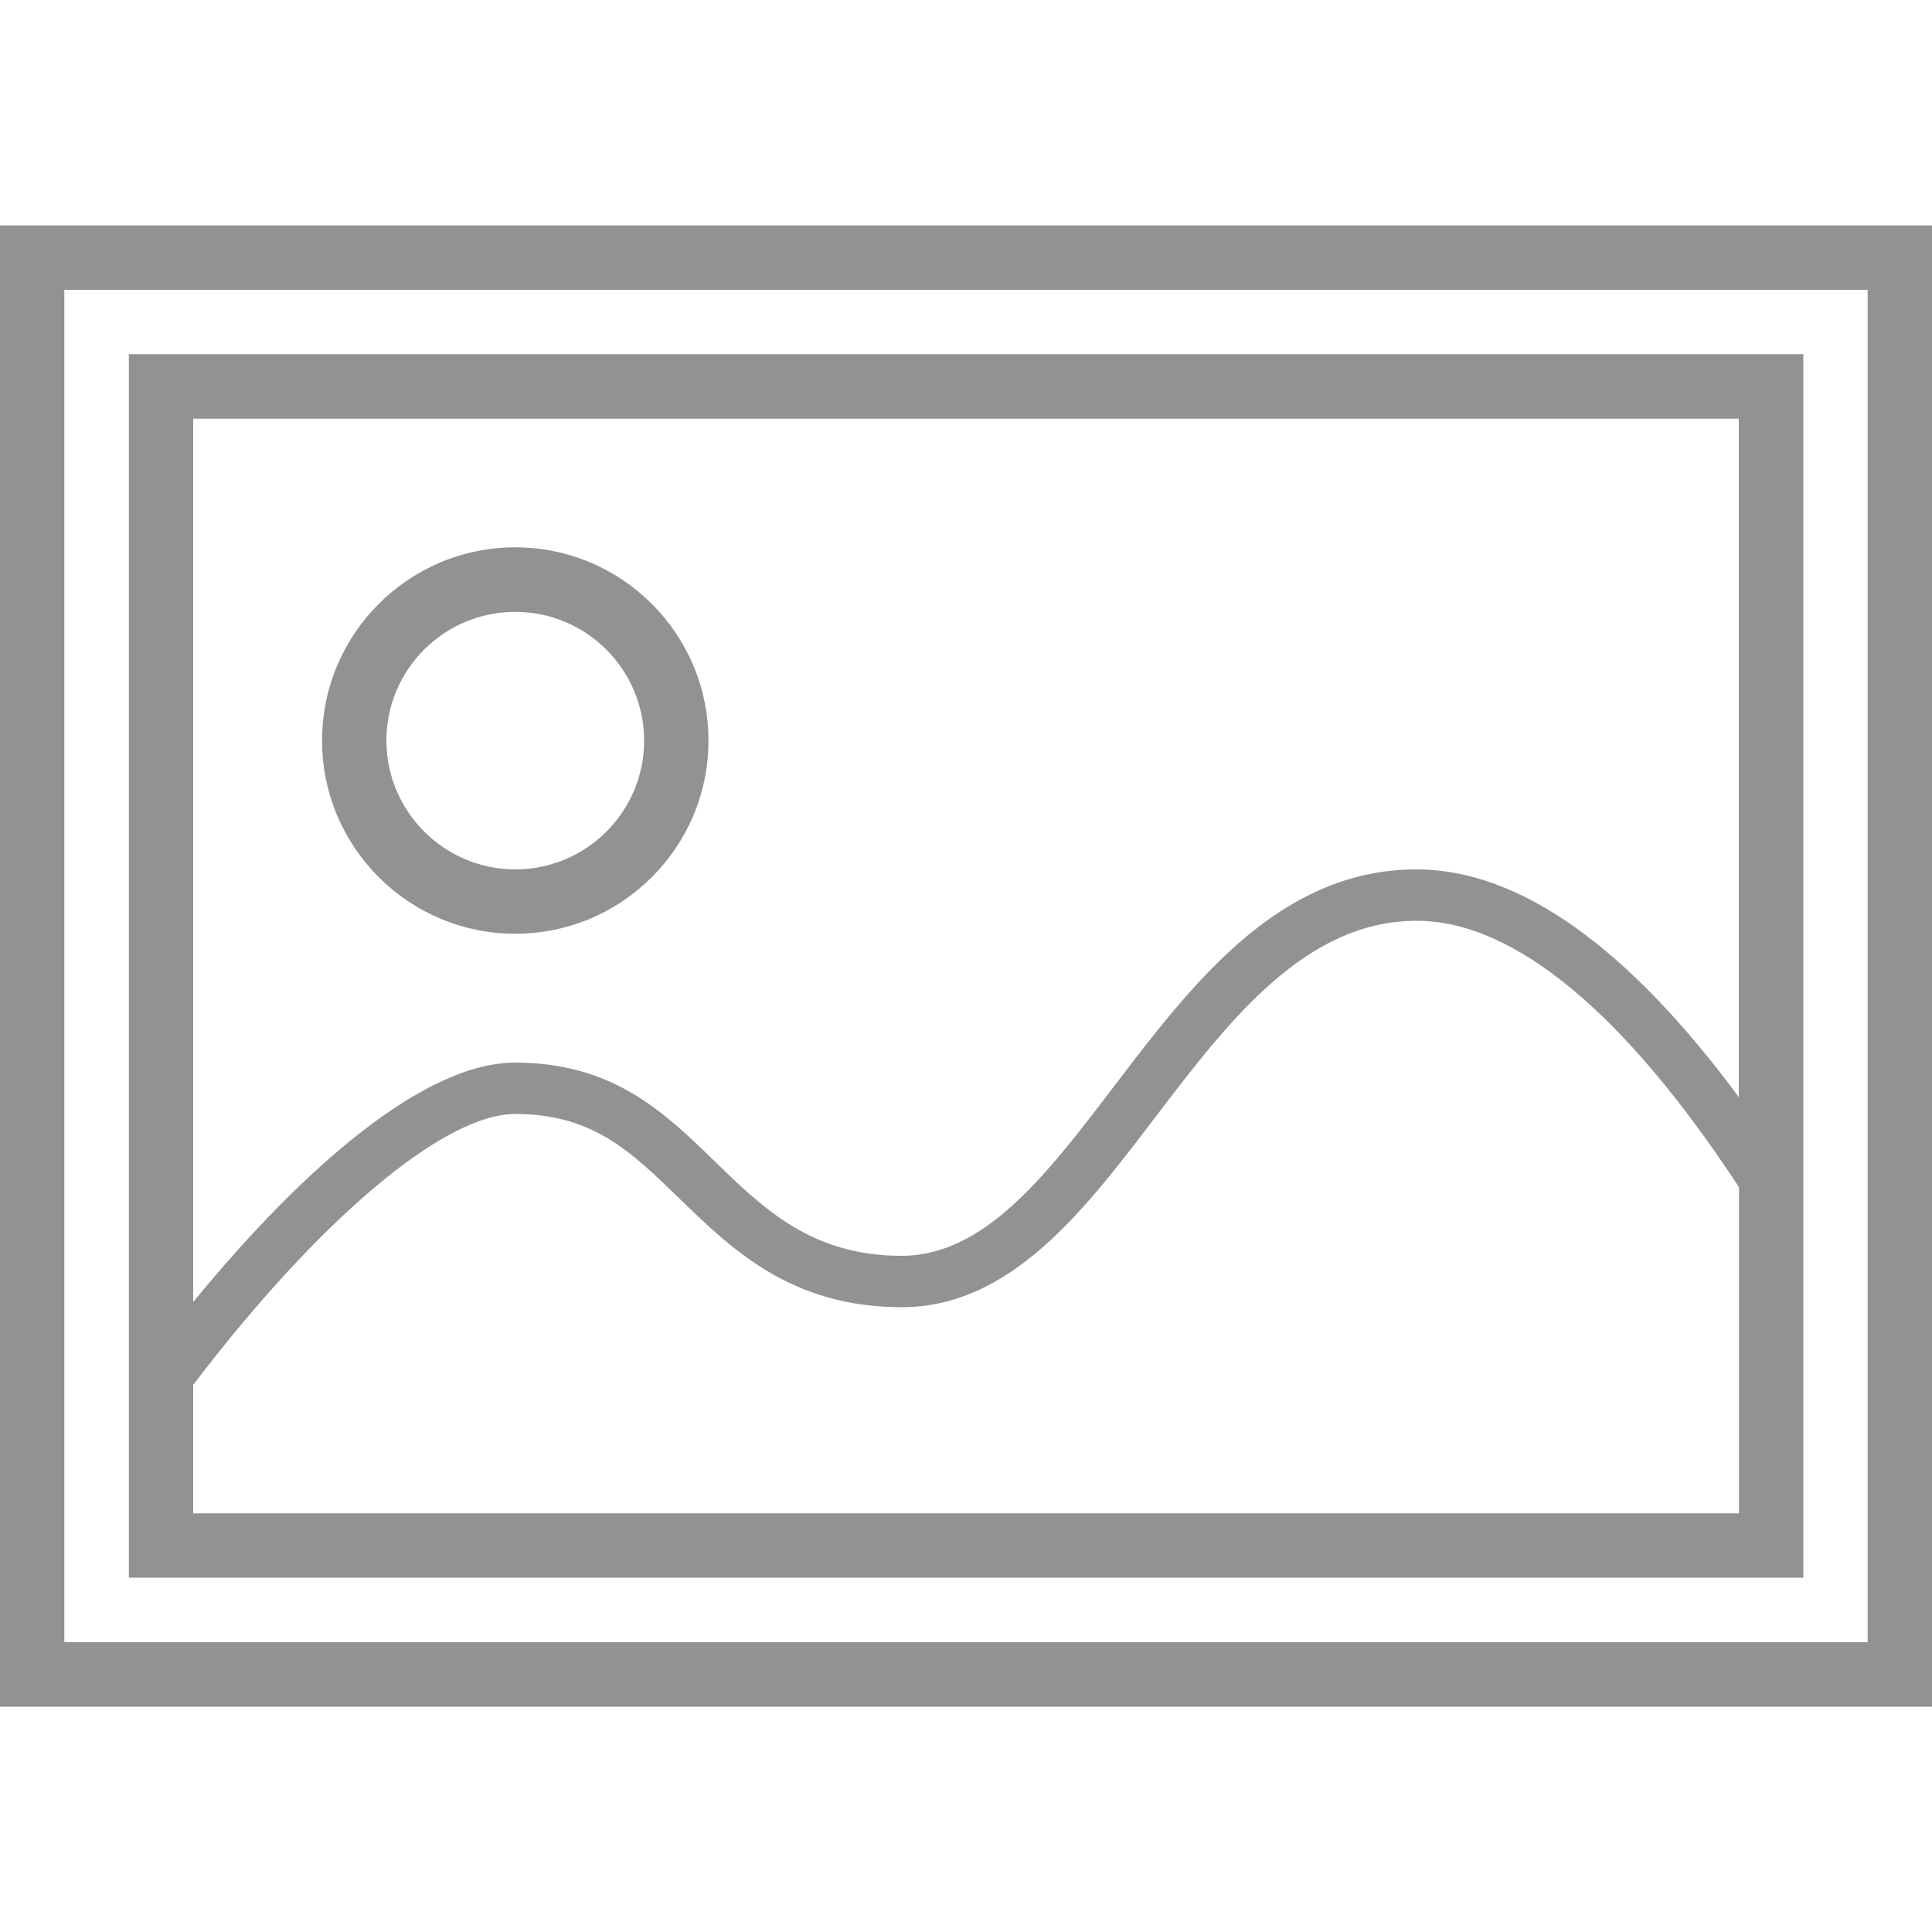 <?xml version="1.0" encoding="utf-8"?>
<!-- Generator: Adobe Illustrator 18.1.0, SVG Export Plug-In . SVG Version: 6.00 Build 0)  -->
<!DOCTYPE svg PUBLIC "-//W3C//DTD SVG 1.1//EN" "http://www.w3.org/Graphics/SVG/1.1/DTD/svg11.dtd">
<svg version="1.1" id="Layer_1" xmlns="http://www.w3.org/2000/svg" xmlns:xlink="http://www.w3.org/1999/xlink" x="0px" y="0px"
	 viewBox="0 0 100 100" enable-background="new 0 0 100 100" xml:space="preserve">
<g id="Picture_x5F_Fields_1_">
	<defs>
		<rect id="SVGID_3_" x="0" y="11.67" width="100" height="76.67"/>
	</defs>
	<clipPath id="SVGID_1_">
		<use xlink:href="#SVGID_3_"  overflow="visible"/>
	</clipPath>
	<path clip-path="url(#SVGID_1_)" fill="#939292" d="M96.67,15v70H3.33V15H96.67 M100,11.67H0v76.67h100V11.67L100,11.67z"/>
	<path clip-path="url(#SVGID_1_)" fill="#939292" d="M6.67,18.33c0,0,0,60,0,63.33h86.67V18.33H6.67z M10,78.33v-6.65
		c6.51-8.55,12.96-14.02,16.67-14.02c3.99,0,5.97,1.92,8.48,4.36c2.72,2.64,5.8,5.64,11.52,5.64c5.64,0,9.43-4.98,13.11-9.81
		c3.82-5.01,7.76-10.19,13.56-10.19c5.03,0,10.77,4.79,16.67,13.79v16.88H10z M73.33,45c-13.14,0-17.25,20-26.67,20
		c-9.41,0-10-10-20-10C22.01,55,15.81,60.31,10,67.39V21.67h80v35.12C84.33,49.1,78.68,45,73.33,45z"/>
	<path clip-path="url(#SVGID_1_)" fill="#939292" d="M26.67,31.67c3.68,0,6.67,2.99,6.67,6.67S30.34,45,26.67,45S20,42.01,20,38.33
		S22.99,31.67,26.67,31.67 M26.67,28.33c-5.52,0-10,4.48-10,10c0,5.52,4.48,10,10,10c5.52,0,10-4.48,10-10
		C36.67,32.81,32.19,28.33,26.67,28.33L26.67,28.33z"/>
</g>
<g>
</g>
<g>
</g>
<g>
</g>
<g>
</g>
<g>
</g>
<g>
</g>
</svg>
